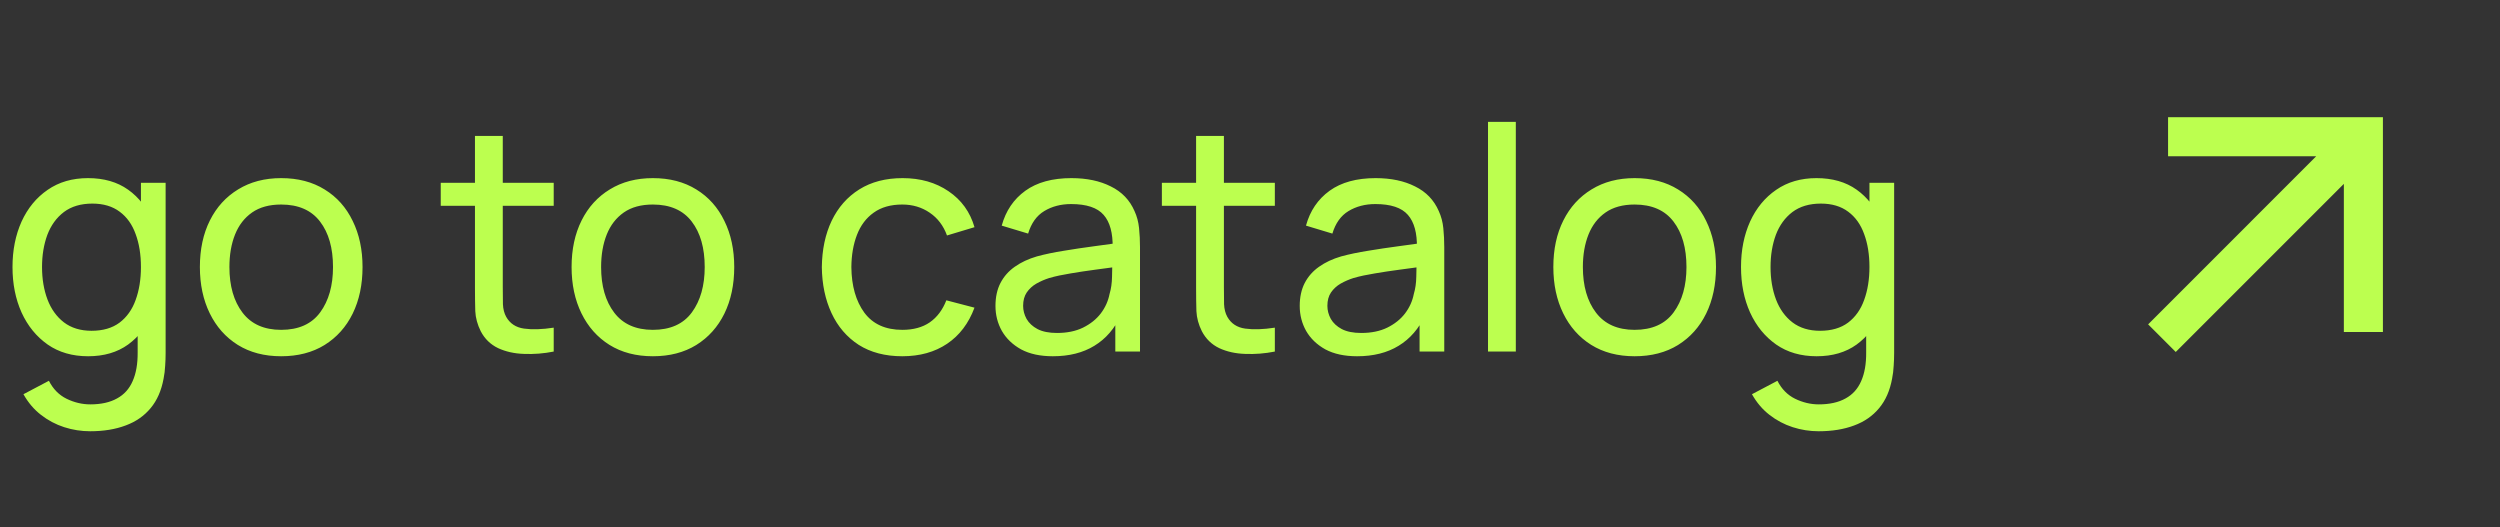 <?xml version="1.0" encoding="UTF-8"?> <svg xmlns="http://www.w3.org/2000/svg" width="128" height="27" viewBox="0 0 128 27" fill="none"><rect x="0" y="0" width="128" height="27" fill="#333333" stroke="none"/> <path d="M4.616 22.08C4.163 22.08 3.72 22.011 3.288 21.872C2.856 21.733 2.459 21.523 2.096 21.24C1.739 20.963 1.44 20.611 1.2 20.184L2.504 19.496C2.717 19.917 3.019 20.224 3.408 20.416C3.803 20.608 4.208 20.704 4.624 20.704C5.173 20.704 5.629 20.603 5.992 20.4C6.355 20.203 6.621 19.907 6.792 19.512C6.968 19.117 7.053 18.627 7.048 18.04V15.68H7.216V9.36H8.48V18.056C8.48 18.291 8.472 18.517 8.456 18.736C8.445 18.955 8.419 19.171 8.376 19.384C8.264 19.997 8.043 20.501 7.712 20.896C7.381 21.296 6.955 21.592 6.432 21.784C5.909 21.981 5.304 22.08 4.616 22.08ZM4.512 18.24C3.707 18.24 3.016 18.04 2.44 17.64C1.864 17.235 1.419 16.688 1.104 16C0.795 15.312 0.64 14.536 0.64 13.672C0.64 12.808 0.795 12.032 1.104 11.344C1.419 10.656 1.864 10.115 2.44 9.72C3.016 9.32 3.704 9.12 4.504 9.12C5.32 9.12 6.005 9.317 6.56 9.712C7.115 10.107 7.533 10.648 7.816 11.336C8.104 12.024 8.248 12.803 8.248 13.672C8.248 14.531 8.104 15.307 7.816 16C7.533 16.688 7.115 17.235 6.56 17.64C6.005 18.04 5.323 18.24 4.512 18.24ZM4.688 16.936C5.269 16.936 5.747 16.797 6.12 16.52C6.493 16.237 6.768 15.851 6.944 15.36C7.125 14.864 7.216 14.301 7.216 13.672C7.216 13.032 7.125 12.469 6.944 11.984C6.768 11.493 6.496 11.112 6.128 10.84C5.76 10.563 5.293 10.424 4.728 10.424C4.141 10.424 3.656 10.568 3.272 10.856C2.893 11.144 2.611 11.533 2.424 12.024C2.243 12.515 2.152 13.064 2.152 13.672C2.152 14.285 2.245 14.84 2.432 15.336C2.619 15.827 2.899 16.216 3.272 16.504C3.651 16.792 4.123 16.936 4.688 16.936ZM14.394 18.24C13.535 18.24 12.794 18.045 12.17 17.656C11.551 17.267 11.074 16.728 10.738 16.04C10.402 15.352 10.234 14.563 10.234 13.672C10.234 12.765 10.404 11.971 10.746 11.288C11.087 10.605 11.57 10.075 12.194 9.696C12.818 9.312 13.551 9.12 14.394 9.12C15.258 9.12 16.002 9.315 16.626 9.704C17.25 10.088 17.727 10.624 18.058 11.312C18.394 11.995 18.562 12.781 18.562 13.672C18.562 14.573 18.394 15.368 18.058 16.056C17.722 16.739 17.242 17.275 16.618 17.664C15.994 18.048 15.252 18.24 14.394 18.24ZM14.394 16.888C15.29 16.888 15.956 16.589 16.394 15.992C16.831 15.395 17.05 14.621 17.05 13.672C17.05 12.696 16.828 11.92 16.386 11.344C15.943 10.763 15.279 10.472 14.394 10.472C13.791 10.472 13.295 10.608 12.906 10.88C12.516 11.152 12.226 11.528 12.034 12.008C11.842 12.488 11.746 13.043 11.746 13.672C11.746 14.643 11.97 15.421 12.418 16.008C12.866 16.595 13.524 16.888 14.394 16.888ZM28.35 18C27.838 18.101 27.332 18.141 26.83 18.12C26.334 18.104 25.892 18.005 25.502 17.824C25.113 17.637 24.817 17.349 24.614 16.96C24.444 16.619 24.35 16.275 24.334 15.928C24.324 15.576 24.318 15.179 24.318 14.736V6.96H25.742V14.672C25.742 15.024 25.745 15.325 25.75 15.576C25.761 15.827 25.817 16.043 25.918 16.224C26.11 16.565 26.414 16.765 26.83 16.824C27.252 16.883 27.758 16.867 28.35 16.776V18ZM22.566 10.536V9.36H28.35V10.536H22.566ZM33.425 18.24C32.566 18.24 31.825 18.045 31.201 17.656C30.582 17.267 30.105 16.728 29.769 16.04C29.433 15.352 29.265 14.563 29.265 13.672C29.265 12.765 29.436 11.971 29.777 11.288C30.118 10.605 30.601 10.075 31.225 9.696C31.849 9.312 32.582 9.12 33.425 9.12C34.289 9.12 35.033 9.315 35.657 9.704C36.281 10.088 36.758 10.624 37.089 11.312C37.425 11.995 37.593 12.781 37.593 13.672C37.593 14.573 37.425 15.368 37.089 16.056C36.753 16.739 36.273 17.275 35.649 17.664C35.025 18.048 34.284 18.24 33.425 18.24ZM33.425 16.888C34.321 16.888 34.988 16.589 35.425 15.992C35.862 15.395 36.081 14.621 36.081 13.672C36.081 12.696 35.86 11.92 35.417 11.344C34.974 10.763 34.31 10.472 33.425 10.472C32.822 10.472 32.326 10.608 31.937 10.88C31.548 11.152 31.257 11.528 31.065 12.008C30.873 12.488 30.777 13.043 30.777 13.672C30.777 14.643 31.001 15.421 31.449 16.008C31.897 16.595 32.556 16.888 33.425 16.888ZM46.197 18.24C45.323 18.24 44.579 18.045 43.965 17.656C43.358 17.261 42.894 16.72 42.574 16.032C42.254 15.344 42.088 14.56 42.078 13.68C42.088 12.779 42.256 11.987 42.581 11.304C42.912 10.616 43.384 10.08 43.998 9.696C44.611 9.312 45.349 9.12 46.214 9.12C47.126 9.12 47.91 9.344 48.566 9.792C49.227 10.24 49.669 10.853 49.894 11.632L48.486 12.056C48.304 11.555 48.008 11.165 47.597 10.888C47.192 10.611 46.725 10.472 46.197 10.472C45.605 10.472 45.117 10.611 44.733 10.888C44.349 11.16 44.064 11.539 43.877 12.024C43.691 12.504 43.595 13.056 43.59 13.68C43.6 14.64 43.822 15.416 44.254 16.008C44.691 16.595 45.339 16.888 46.197 16.888C46.763 16.888 47.232 16.76 47.605 16.504C47.979 16.243 48.261 15.867 48.453 15.376L49.894 15.752C49.595 16.557 49.128 17.173 48.493 17.6C47.859 18.027 47.093 18.24 46.197 18.24ZM53.904 18.24C53.259 18.24 52.718 18.123 52.28 17.888C51.848 17.648 51.52 17.333 51.296 16.944C51.078 16.555 50.968 16.128 50.968 15.664C50.968 15.211 51.053 14.819 51.224 14.488C51.4 14.152 51.645 13.875 51.96 13.656C52.275 13.432 52.651 13.256 53.088 13.128C53.499 13.016 53.958 12.92 54.464 12.84C54.976 12.755 55.493 12.677 56.016 12.608C56.539 12.539 57.027 12.472 57.48 12.408L56.968 12.704C56.984 11.936 56.83 11.368 56.504 11C56.184 10.632 55.63 10.448 54.84 10.448C54.318 10.448 53.859 10.568 53.464 10.808C53.075 11.043 52.8 11.427 52.64 11.96L51.288 11.552C51.496 10.795 51.899 10.2 52.496 9.768C53.093 9.336 53.88 9.12 54.856 9.12C55.64 9.12 56.312 9.261 56.872 9.544C57.438 9.821 57.843 10.243 58.088 10.808C58.211 11.075 58.288 11.365 58.32 11.68C58.352 11.989 58.368 12.315 58.368 12.656V18H57.104V15.928L57.4 16.12C57.075 16.819 56.619 17.347 56.032 17.704C55.451 18.061 54.742 18.24 53.904 18.24ZM54.12 17.048C54.632 17.048 55.075 16.957 55.448 16.776C55.827 16.589 56.131 16.347 56.36 16.048C56.59 15.744 56.739 15.413 56.808 15.056C56.888 14.789 56.931 14.493 56.936 14.168C56.947 13.837 56.952 13.584 56.952 13.408L57.448 13.624C56.984 13.688 56.528 13.749 56.08 13.808C55.632 13.867 55.208 13.931 54.808 14C54.408 14.064 54.048 14.141 53.728 14.232C53.493 14.307 53.272 14.403 53.064 14.52C52.861 14.637 52.696 14.789 52.568 14.976C52.446 15.157 52.384 15.384 52.384 15.656C52.384 15.891 52.443 16.115 52.56 16.328C52.683 16.541 52.87 16.715 53.12 16.848C53.376 16.981 53.709 17.048 54.12 17.048ZM65.272 18C64.76 18.101 64.254 18.141 63.752 18.12C63.256 18.104 62.813 18.005 62.424 17.824C62.035 17.637 61.739 17.349 61.536 16.96C61.365 16.619 61.272 16.275 61.256 15.928C61.245 15.576 61.24 15.179 61.24 14.736V6.96H62.664V14.672C62.664 15.024 62.667 15.325 62.672 15.576C62.683 15.827 62.739 16.043 62.84 16.224C63.032 16.565 63.336 16.765 63.752 16.824C64.174 16.883 64.68 16.867 65.272 16.776V18ZM59.488 10.536V9.36H65.272V10.536H59.488ZM69.482 18.24C68.837 18.24 68.296 18.123 67.858 17.888C67.426 17.648 67.098 17.333 66.874 16.944C66.656 16.555 66.546 16.128 66.546 15.664C66.546 15.211 66.632 14.819 66.802 14.488C66.978 14.152 67.224 13.875 67.538 13.656C67.853 13.432 68.229 13.256 68.666 13.128C69.077 13.016 69.536 12.92 70.042 12.84C70.554 12.755 71.072 12.677 71.594 12.608C72.117 12.539 72.605 12.472 73.058 12.408L72.546 12.704C72.562 11.936 72.408 11.368 72.082 11C71.762 10.632 71.208 10.448 70.418 10.448C69.896 10.448 69.437 10.568 69.042 10.808C68.653 11.043 68.378 11.427 68.218 11.96L66.866 11.552C67.074 10.795 67.477 10.2 68.074 9.768C68.672 9.336 69.458 9.12 70.434 9.12C71.218 9.12 71.89 9.261 72.45 9.544C73.016 9.821 73.421 10.243 73.666 10.808C73.789 11.075 73.866 11.365 73.898 11.68C73.93 11.989 73.946 12.315 73.946 12.656V18H72.682V15.928L72.978 16.12C72.653 16.819 72.197 17.347 71.61 17.704C71.029 18.061 70.32 18.24 69.482 18.24ZM69.698 17.048C70.21 17.048 70.653 16.957 71.026 16.776C71.405 16.589 71.709 16.347 71.938 16.048C72.168 15.744 72.317 15.413 72.386 15.056C72.466 14.789 72.509 14.493 72.514 14.168C72.525 13.837 72.53 13.584 72.53 13.408L73.026 13.624C72.562 13.688 72.106 13.749 71.658 13.808C71.21 13.867 70.786 13.931 70.386 14C69.986 14.064 69.626 14.141 69.306 14.232C69.072 14.307 68.85 14.403 68.642 14.52C68.44 14.637 68.274 14.789 68.146 14.976C68.024 15.157 67.962 15.384 67.962 15.656C67.962 15.891 68.021 16.115 68.138 16.328C68.261 16.541 68.448 16.715 68.698 16.848C68.954 16.981 69.288 17.048 69.698 17.048ZM76.186 18V6.24H77.61V18H76.186ZM83.691 18.24C82.832 18.24 82.091 18.045 81.467 17.656C80.848 17.267 80.371 16.728 80.035 16.04C79.699 15.352 79.531 14.563 79.531 13.672C79.531 12.765 79.701 11.971 80.043 11.288C80.384 10.605 80.867 10.075 81.491 9.696C82.115 9.312 82.848 9.12 83.691 9.12C84.555 9.12 85.299 9.315 85.923 9.704C86.547 10.088 87.024 10.624 87.355 11.312C87.691 11.995 87.859 12.781 87.859 13.672C87.859 14.573 87.691 15.368 87.355 16.056C87.019 16.739 86.539 17.275 85.915 17.664C85.291 18.048 84.549 18.24 83.691 18.24ZM83.691 16.888C84.587 16.888 85.253 16.589 85.691 15.992C86.128 15.395 86.347 14.621 86.347 13.672C86.347 12.696 86.125 11.92 85.683 11.344C85.24 10.763 84.576 10.472 83.691 10.472C83.088 10.472 82.592 10.608 82.203 10.88C81.813 11.152 81.523 11.528 81.331 12.008C81.139 12.488 81.043 13.043 81.043 13.672C81.043 14.643 81.267 15.421 81.715 16.008C82.163 16.595 82.821 16.888 83.691 16.888ZM93.116 22.08C92.663 22.08 92.22 22.011 91.788 21.872C91.356 21.733 90.959 21.523 90.596 21.24C90.239 20.963 89.94 20.611 89.7 20.184L91.004 19.496C91.217 19.917 91.519 20.224 91.908 20.416C92.303 20.608 92.708 20.704 93.124 20.704C93.673 20.704 94.129 20.603 94.492 20.4C94.855 20.203 95.121 19.907 95.292 19.512C95.468 19.117 95.553 18.627 95.548 18.04V15.68H95.716V9.36H96.98V18.056C96.98 18.291 96.972 18.517 96.956 18.736C96.945 18.955 96.919 19.171 96.876 19.384C96.764 19.997 96.543 20.501 96.212 20.896C95.881 21.296 95.455 21.592 94.932 21.784C94.409 21.981 93.804 22.08 93.116 22.08ZM93.012 18.24C92.207 18.24 91.516 18.04 90.94 17.64C90.364 17.235 89.919 16.688 89.604 16C89.295 15.312 89.14 14.536 89.14 13.672C89.14 12.808 89.295 12.032 89.604 11.344C89.919 10.656 90.364 10.115 90.94 9.72C91.516 9.32 92.204 9.12 93.004 9.12C93.82 9.12 94.505 9.317 95.06 9.712C95.615 10.107 96.033 10.648 96.316 11.336C96.604 12.024 96.748 12.803 96.748 13.672C96.748 14.531 96.604 15.307 96.316 16C96.033 16.688 95.615 17.235 95.06 17.64C94.505 18.04 93.823 18.24 93.012 18.24ZM93.188 16.936C93.769 16.936 94.247 16.797 94.62 16.52C94.993 16.237 95.268 15.851 95.444 15.36C95.625 14.864 95.716 14.301 95.716 13.672C95.716 13.032 95.625 12.469 95.444 11.984C95.268 11.493 94.996 11.112 94.628 10.84C94.26 10.563 93.793 10.424 93.228 10.424C92.641 10.424 92.156 10.568 91.772 10.856C91.393 11.144 91.111 11.533 90.924 12.024C90.743 12.515 90.652 13.064 90.652 13.672C90.652 14.285 90.745 14.84 90.932 15.336C91.119 15.827 91.399 16.216 91.772 16.504C92.151 16.792 92.623 16.936 93.188 16.936Z" fill="#BCFF4F"></path> <g clip-path="url(#clip0_1001_3879)"> <path d="M120.005 9.414L111.398 18.021L109.984 16.607L118.59 8H111.005V6H122.005V17H120.005V9.414V9.414Z" fill="#BCFF4F"></path> </g> <defs> <clipPath id="clip0_1001_3879"> <rect width="24" height="24" fill="white" transform="translate(104)"></rect> </clipPath> </defs> </svg> 